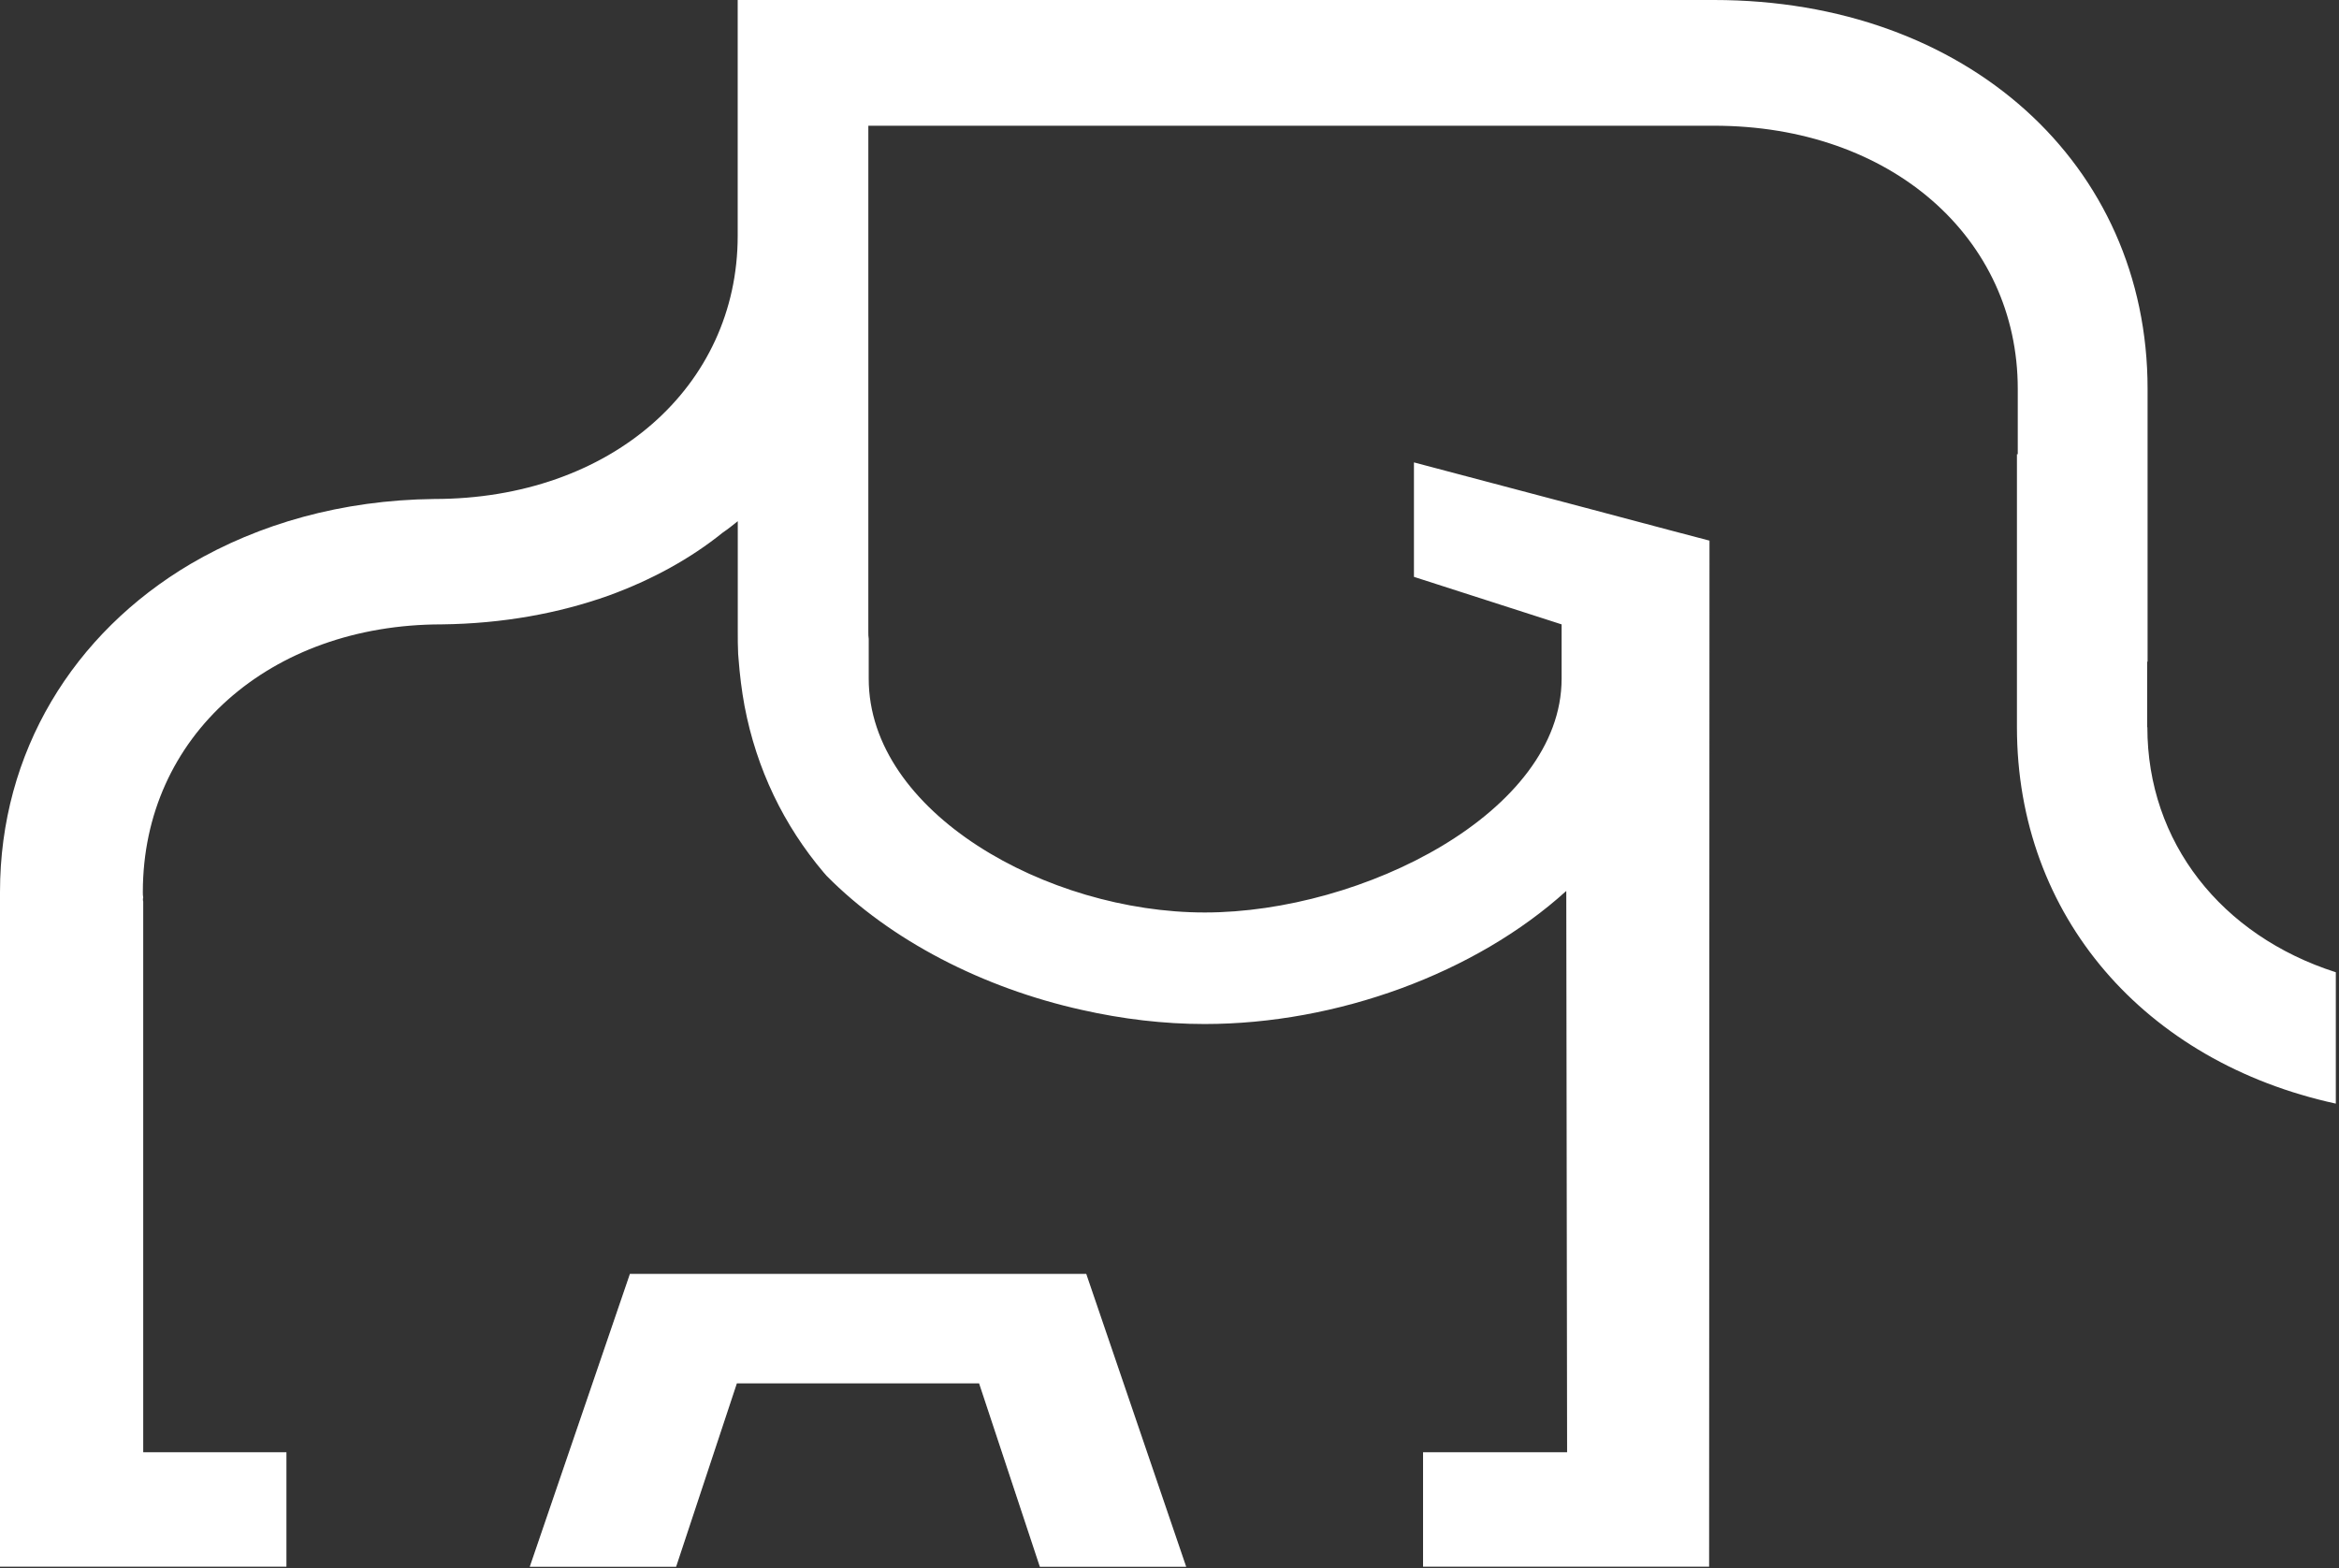 <svg width="516" height="346" viewBox="0 0 516 346" fill="none" xmlns="http://www.w3.org/2000/svg">
<rect x="0" y="0" width="516" height="346" fill="#333333" stroke="none"/>
<path d="M473.688 160.426V145.98H473.771V85.769C473.771 36.203 433.871 0 378.107 0H162.741V52.052C162.741 85.228 134.851 110.085 95.748 110.085C75.365 110.318 57.093 115.597 42.093 124.384C16.146 139.693 0 165.938 0 196.789V345.635H63.189V320.384H31.595V198.88C31.512 198.646 31.512 198.266 31.595 198.032C31.512 197.564 31.512 197.257 31.512 196.789C31.512 162.371 59.585 137.748 97.442 137.748C110.864 137.587 123.206 135.336 134.336 131.373C143.688 127.952 152.16 123.375 159.485 117.468C160.548 116.767 161.695 115.831 162.758 114.983V139.371C162.758 141.009 162.758 142.559 162.841 144.269C162.841 144.576 162.924 144.971 162.924 145.278C163.19 148.846 163.621 152.34 164.253 155.762C166.894 169.667 172.907 182.095 181.728 192.505C181.91 192.739 182.176 192.973 182.342 193.207C196.462 207.507 216.944 217.99 238.655 222.801C247.575 224.819 256.744 225.915 265.748 225.915C294.967 225.915 325.499 214.73 345.532 196.556L345.715 320.384H313.937V345.635H377.044L377.127 119.252H377.044L368.489 117L349.784 112.029L311.927 102.014V127.265L341.147 136.666L344.502 137.748V137.134V149.723C344.502 179.244 300.548 201.307 265.781 201.307C231.014 201.307 191.645 179.244 191.645 149.723V140.95C191.562 140.482 191.562 139.941 191.562 139.4V27.737H378.14C417.243 27.737 445.133 52.52 445.133 85.769V100.215H444.951V160.426C444.951 202.141 473.19 234.308 515.299 243.476V214.496C490.05 206.41 473.721 185.823 473.721 160.426H473.688Z" fill="white"/>
<path d="M138.935 281.053V281.141L116.875 345.651H149.151L162.557 305.179H215.995L229.401 345.651H261.676L239.633 281.053H138.935Z" fill="white"/>
<path d="M260.977 345.151H229.762L216.47 305.021L216.356 304.679H215.995H162.557H162.195L162.082 305.021L148.79 345.151H117.575L139.323 281.553H239.275L260.977 345.151Z" stroke="white" stroke-opacity="0.2"/>
</svg>
